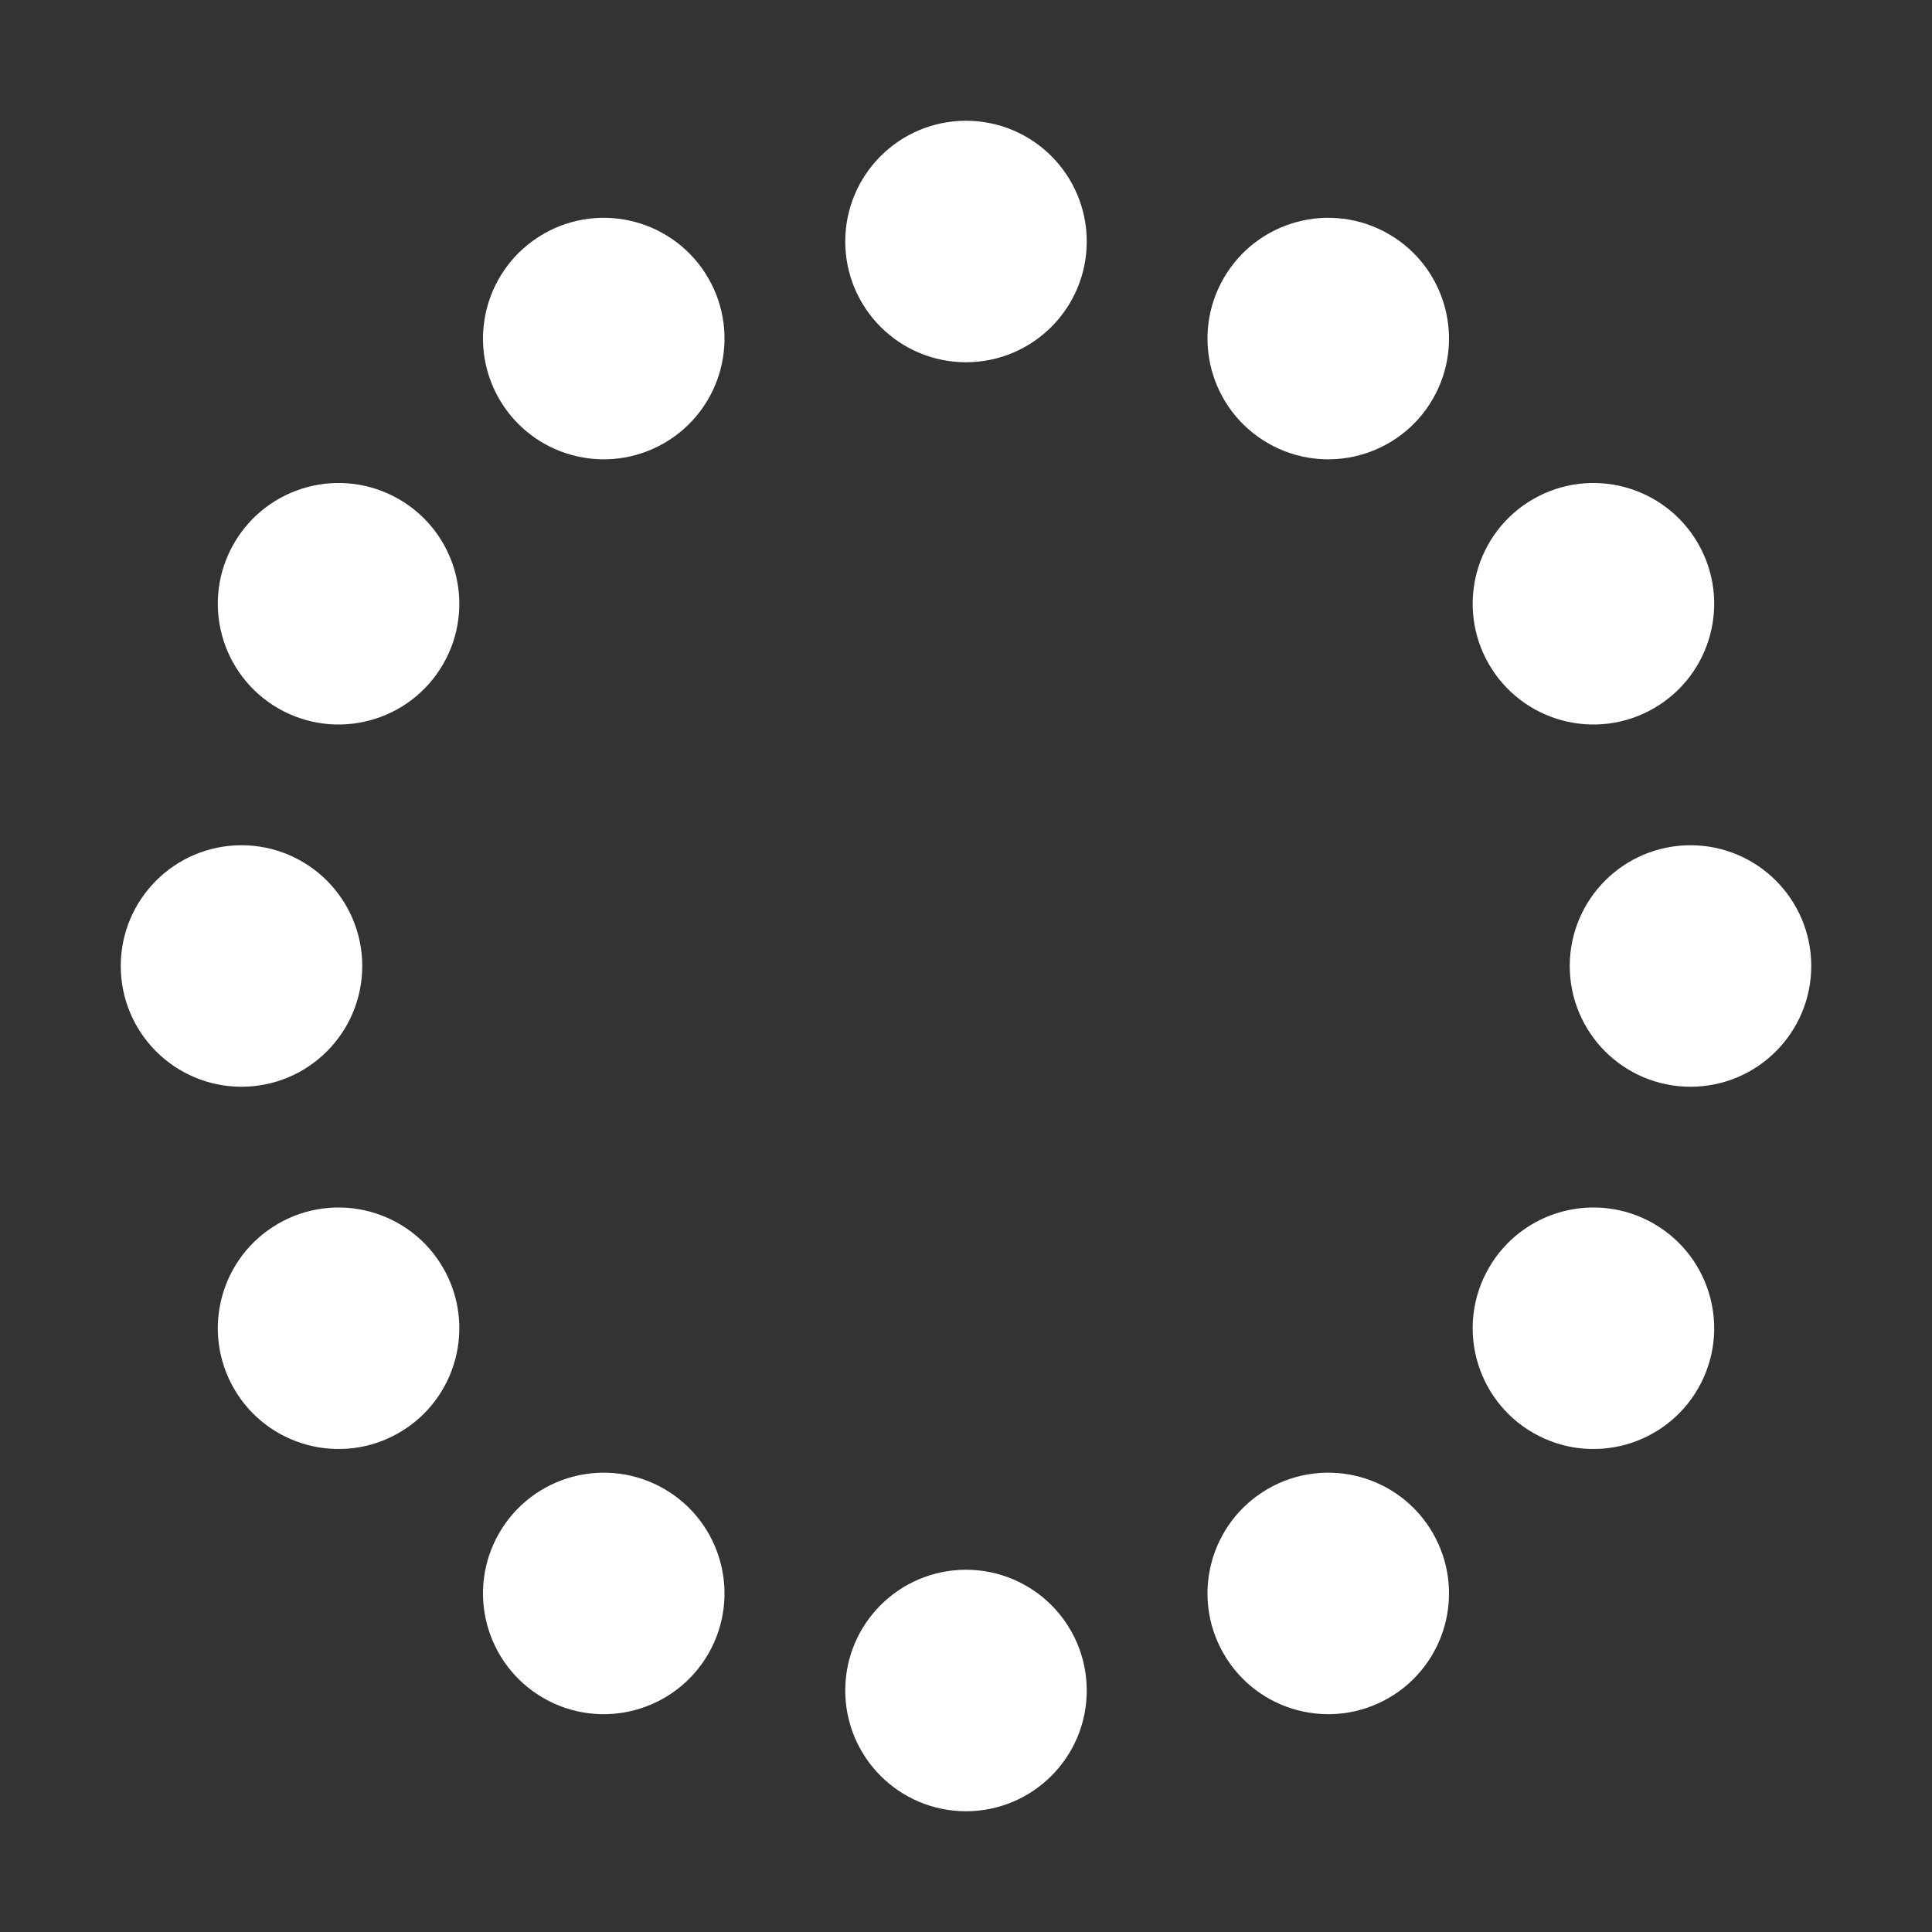 <?xml version="1.0" encoding="UTF-8" standalone="no"?>
<svg id="svg4355" xmlns="http://www.w3.org/2000/svg" viewBox="0 0 24 24" height="24" width="24" version="1.1" xmlns:xlink="http://www.w3.org/1999/xlink">
 <rect x="0" y="0" width="24" height="24" fill="#333333" stroke="none"/>
 <circle id="path6056" stroke-linejoin="round" cx="12" stroke-linecap="round" stroke="#fff" cy="3" r="1" fill="#fff"/>
 <use id="use6058" xlink:href="#path6056" transform="rotate(30,12,12)" height="100%" width="100%" y="0" x="0"/>
 <use id="use6060" xlink:href="#use6058" transform="rotate(30,12,12)" height="100%" width="100%" y="0" x="0"/>
 <use id="use6062" xlink:href="#use6060" transform="rotate(30,12,12)" height="100%" width="100%" y="0" x="0"/>
 <use id="use6064" xlink:href="#use6062" transform="rotate(30,12,12)" height="100%" width="100%" y="0" x="0"/>
 <use id="use6066" xlink:href="#use6064" transform="rotate(30,12,12)" height="100%" width="100%" y="0" x="0"/>
 <use id="use6068" xlink:href="#use6066" transform="rotate(30,12,12)" height="100%" width="100%" y="0" x="0"/>
 <use id="use6070" xlink:href="#use6068" transform="rotate(30,12,12)" height="100%" width="100%" y="0" x="0"/>
 <use id="use6072" xlink:href="#use6070" transform="rotate(30,12,12)" height="100%" width="100%" y="0" x="0"/>
 <use id="use6074" xlink:href="#use6072" transform="rotate(30,12,12)" height="100%" width="100%" y="0" x="0"/>
 <use id="use6076" xlink:href="#use6074" transform="rotate(30,12,12)" height="100%" width="100%" y="0" x="0"/>
 <use id="use6078" xlink:href="#use6076" transform="rotate(30,12,12)" height="100%" width="100%" y="0" x="0"/>
</svg>
